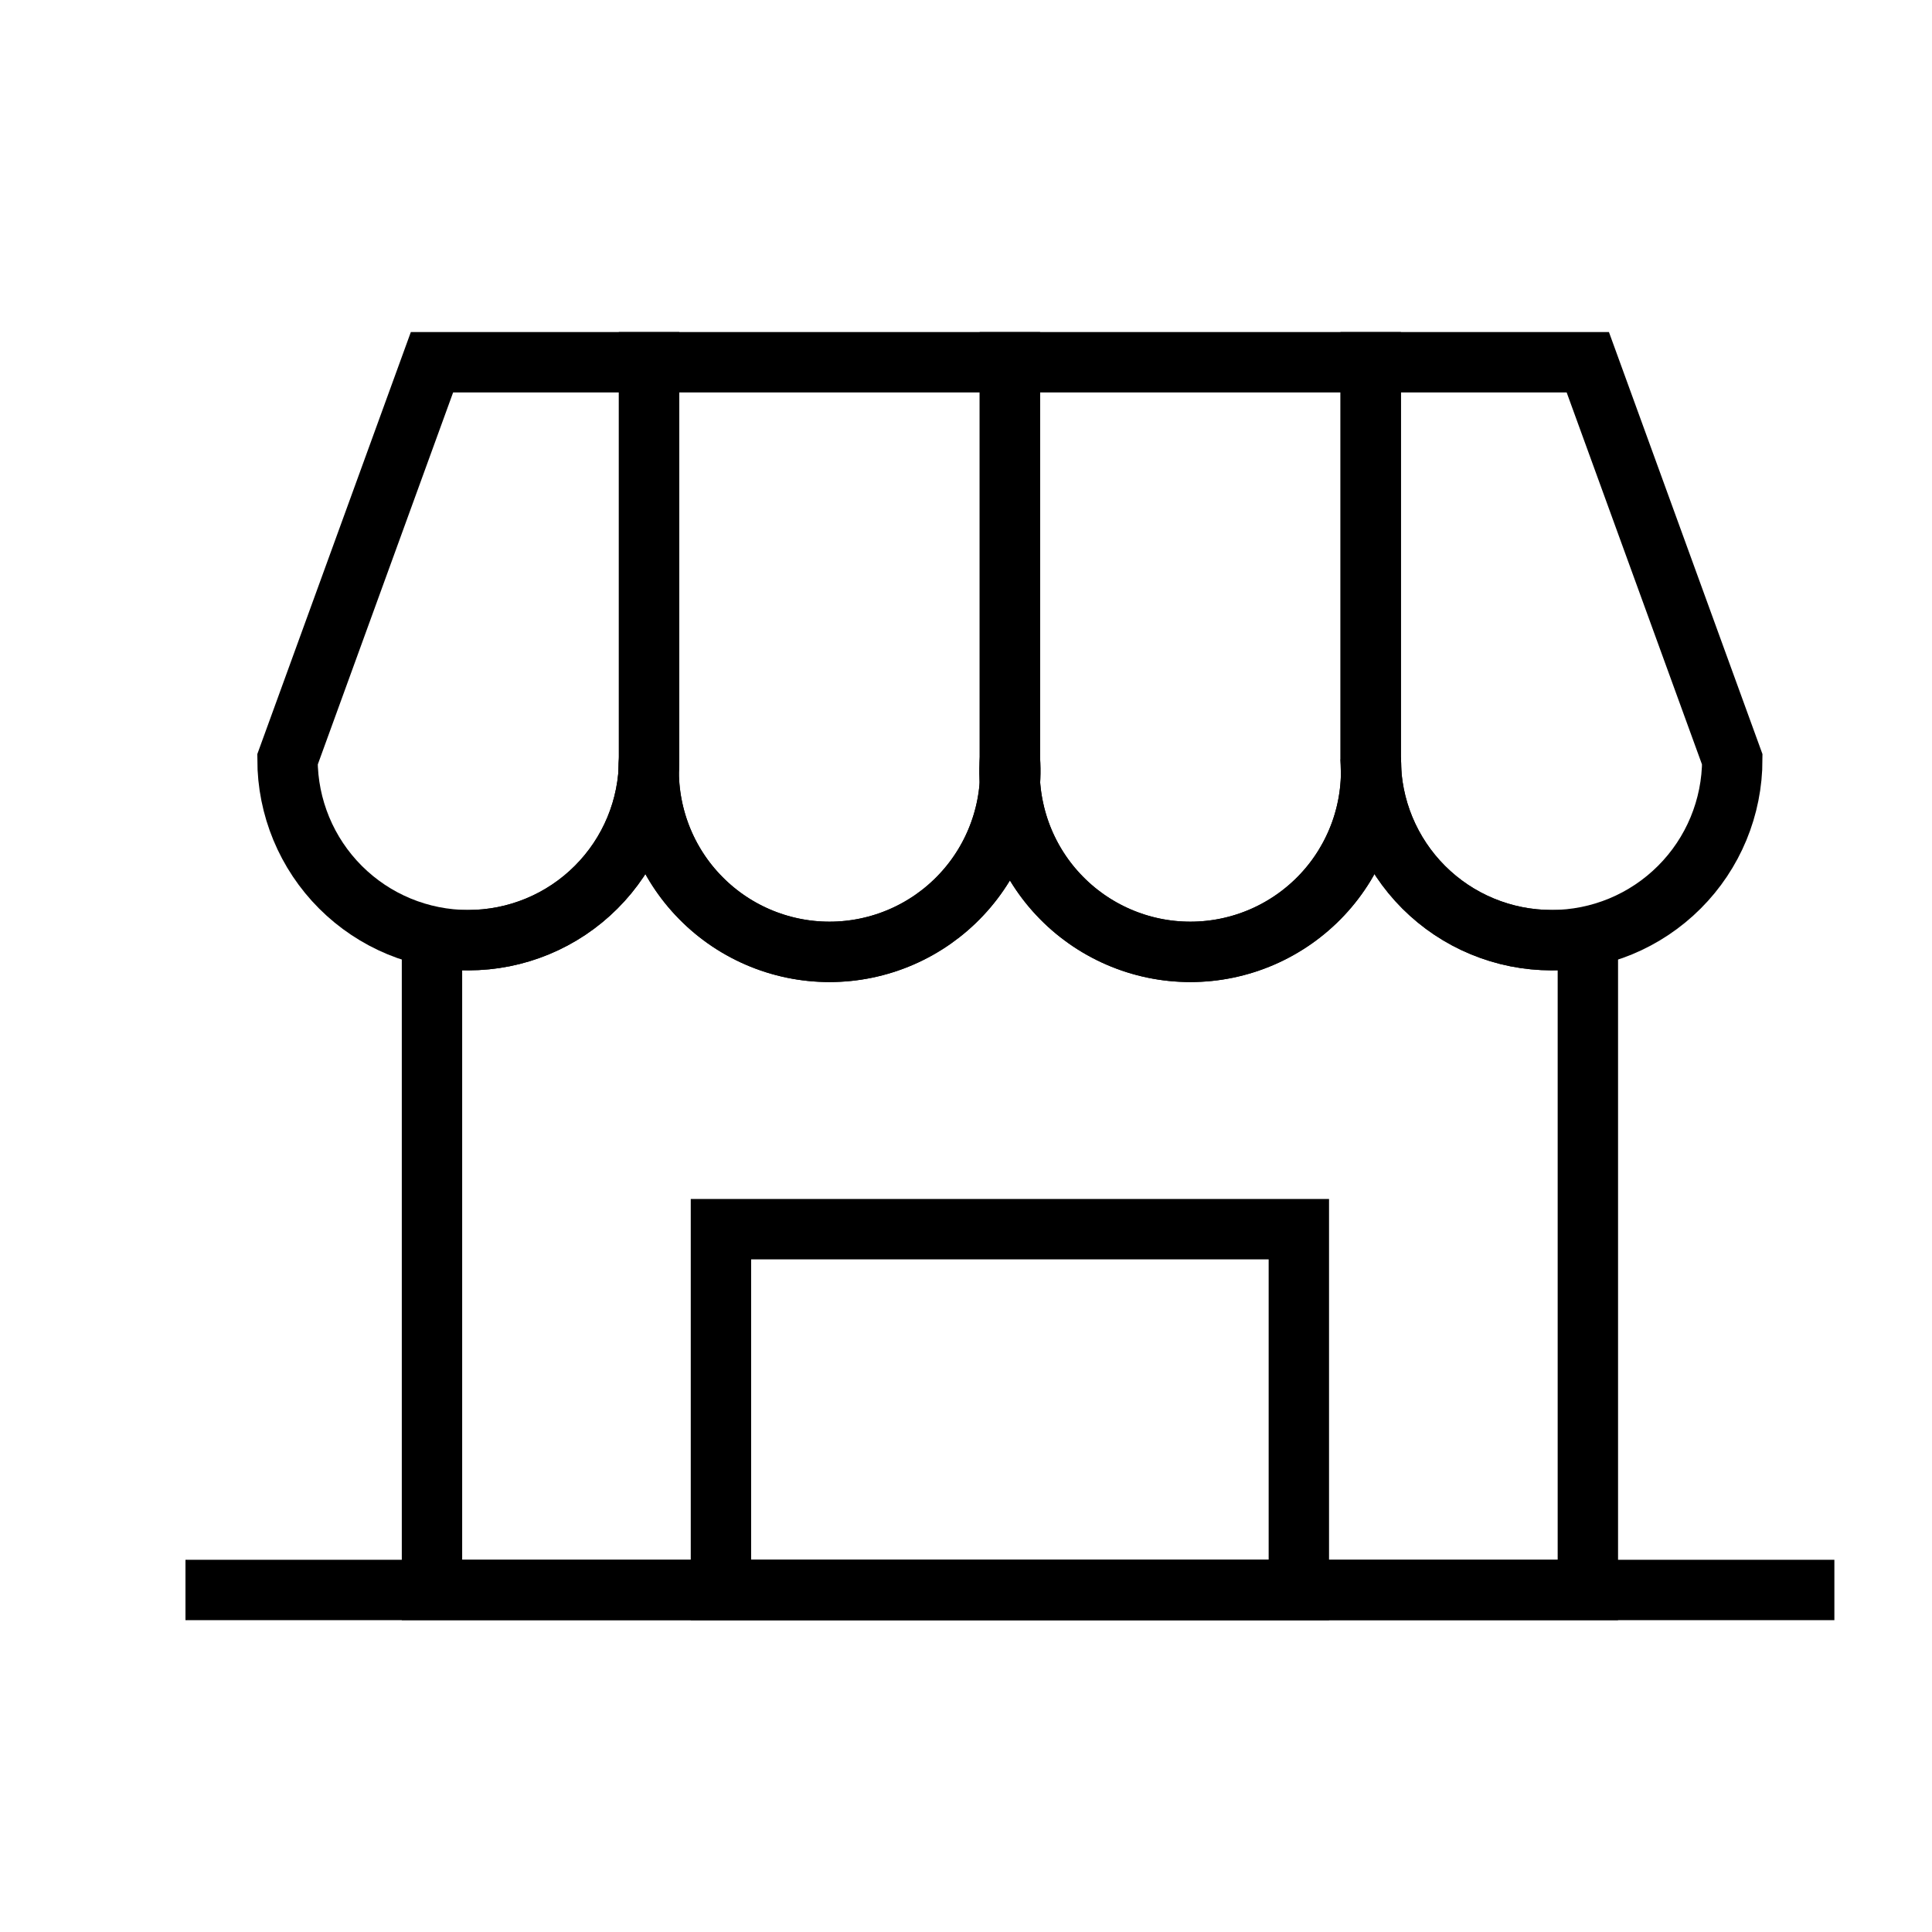 <svg width="32" height="32" viewBox="0 0 32 32" fill="none" xmlns="http://www.w3.org/2000/svg">
<path d="M10.751 6V12.578C10.751 13.372 10.436 14.134 9.874 14.695C9.312 15.257 8.551 15.572 7.757 15.572C6.962 15.572 6.201 15.257 5.639 14.695C5.078 14.134 4.762 13.372 4.762 12.578L7.155 6H10.751Z" stroke="#D7000F" style="stroke:#D7000F;stroke:color(display-p3 0.843 0 0.059);stroke-opacity:1;" stroke-miterlimit="10" stroke-linecap="square"/>
<path d="M16.727 6V12.578C16.753 12.987 16.696 13.396 16.557 13.782C16.419 14.167 16.203 14.521 15.923 14.819C15.643 15.118 15.305 15.356 14.929 15.519C14.553 15.682 14.148 15.766 13.739 15.766C13.329 15.766 12.924 15.682 12.548 15.519C12.172 15.356 11.834 15.118 11.554 14.819C11.274 14.521 11.058 14.167 10.92 13.782C10.781 13.396 10.724 12.987 10.75 12.578V6H16.727Z" stroke="#D7000F" style="stroke:#D7000F;stroke:color(display-p3 0.843 0 0.059);stroke-opacity:1;" stroke-miterlimit="10" stroke-linecap="square"/>
<path d="M22.704 6V12.578C22.73 12.987 22.673 13.396 22.535 13.782C22.396 14.167 22.181 14.521 21.901 14.819C21.62 15.118 21.282 15.356 20.906 15.519C20.53 15.682 20.125 15.766 19.716 15.766C19.306 15.766 18.901 15.682 18.525 15.519C18.149 15.356 17.811 15.118 17.531 14.819C17.251 14.521 17.035 14.167 16.897 13.782C16.759 13.396 16.701 12.987 16.727 12.578V6H22.704Z" stroke="#D7000F" style="stroke:#D7000F;stroke:color(display-p3 0.843 0 0.059);stroke-opacity:1;" stroke-miterlimit="10" stroke-linecap="square"/>
<path d="M28.692 12.578C28.692 13.372 28.377 14.134 27.815 14.695C27.253 15.257 26.492 15.572 25.698 15.572C24.903 15.572 24.142 15.257 23.58 14.695C23.019 14.134 22.703 13.372 22.703 12.578V6H26.299L28.692 12.578Z" stroke="#D7000F" style="stroke:#D7000F;stroke:color(display-p3 0.843 0 0.059);stroke-opacity:1;" stroke-miterlimit="10" stroke-linecap="square"/>
<path d="M26.3 15.572V26.335H7.155V15.572H7.757C8.15 15.572 8.539 15.495 8.903 15.344C9.266 15.194 9.596 14.973 9.874 14.695C10.152 14.417 10.373 14.087 10.523 13.724C10.674 13.361 10.751 12.971 10.751 12.578C10.725 12.987 10.783 13.396 10.921 13.782C11.059 14.167 11.275 14.521 11.555 14.819C11.835 15.118 12.173 15.356 12.549 15.519C12.925 15.682 13.33 15.766 13.739 15.766C14.149 15.766 14.554 15.682 14.93 15.519C15.306 15.356 15.644 15.118 15.924 14.819C16.204 14.521 16.42 14.167 16.558 13.782C16.697 13.396 16.754 12.987 16.728 12.578C16.701 12.987 16.759 13.396 16.897 13.782C17.035 14.167 17.251 14.521 17.531 14.819C17.811 15.118 18.15 15.356 18.526 15.519C18.901 15.682 19.306 15.766 19.716 15.766C20.126 15.766 20.531 15.682 20.907 15.519C21.282 15.356 21.621 15.118 21.901 14.819C22.181 14.521 22.397 14.167 22.535 13.782C22.673 13.396 22.731 12.987 22.704 12.578C22.704 12.971 22.782 13.361 22.932 13.724C23.083 14.087 23.303 14.417 23.581 14.695C23.859 14.973 24.189 15.194 24.553 15.344C24.916 15.495 25.305 15.572 25.699 15.572H26.3Z" stroke="#D7000F" style="stroke:#D7000F;stroke:color(display-p3 0.843 0 0.059);stroke-opacity:1;" stroke-miterlimit="10" stroke-linecap="square"/>
<path d="M3.572 26.335H7.155H26.3H29.883" stroke="#D7000F" style="stroke:#D7000F;stroke:color(display-p3 0.843 0 0.059);stroke-opacity:1;" stroke-miterlimit="10" stroke-linecap="square"/>
<path d="M21.513 20.359H11.941V26.335H21.513V20.359Z" stroke="#D7000F" style="stroke:#D7000F;stroke:color(display-p3 0.843 0 0.059);stroke-opacity:1;" stroke-miterlimit="10" stroke-linecap="square"/>
</svg>
